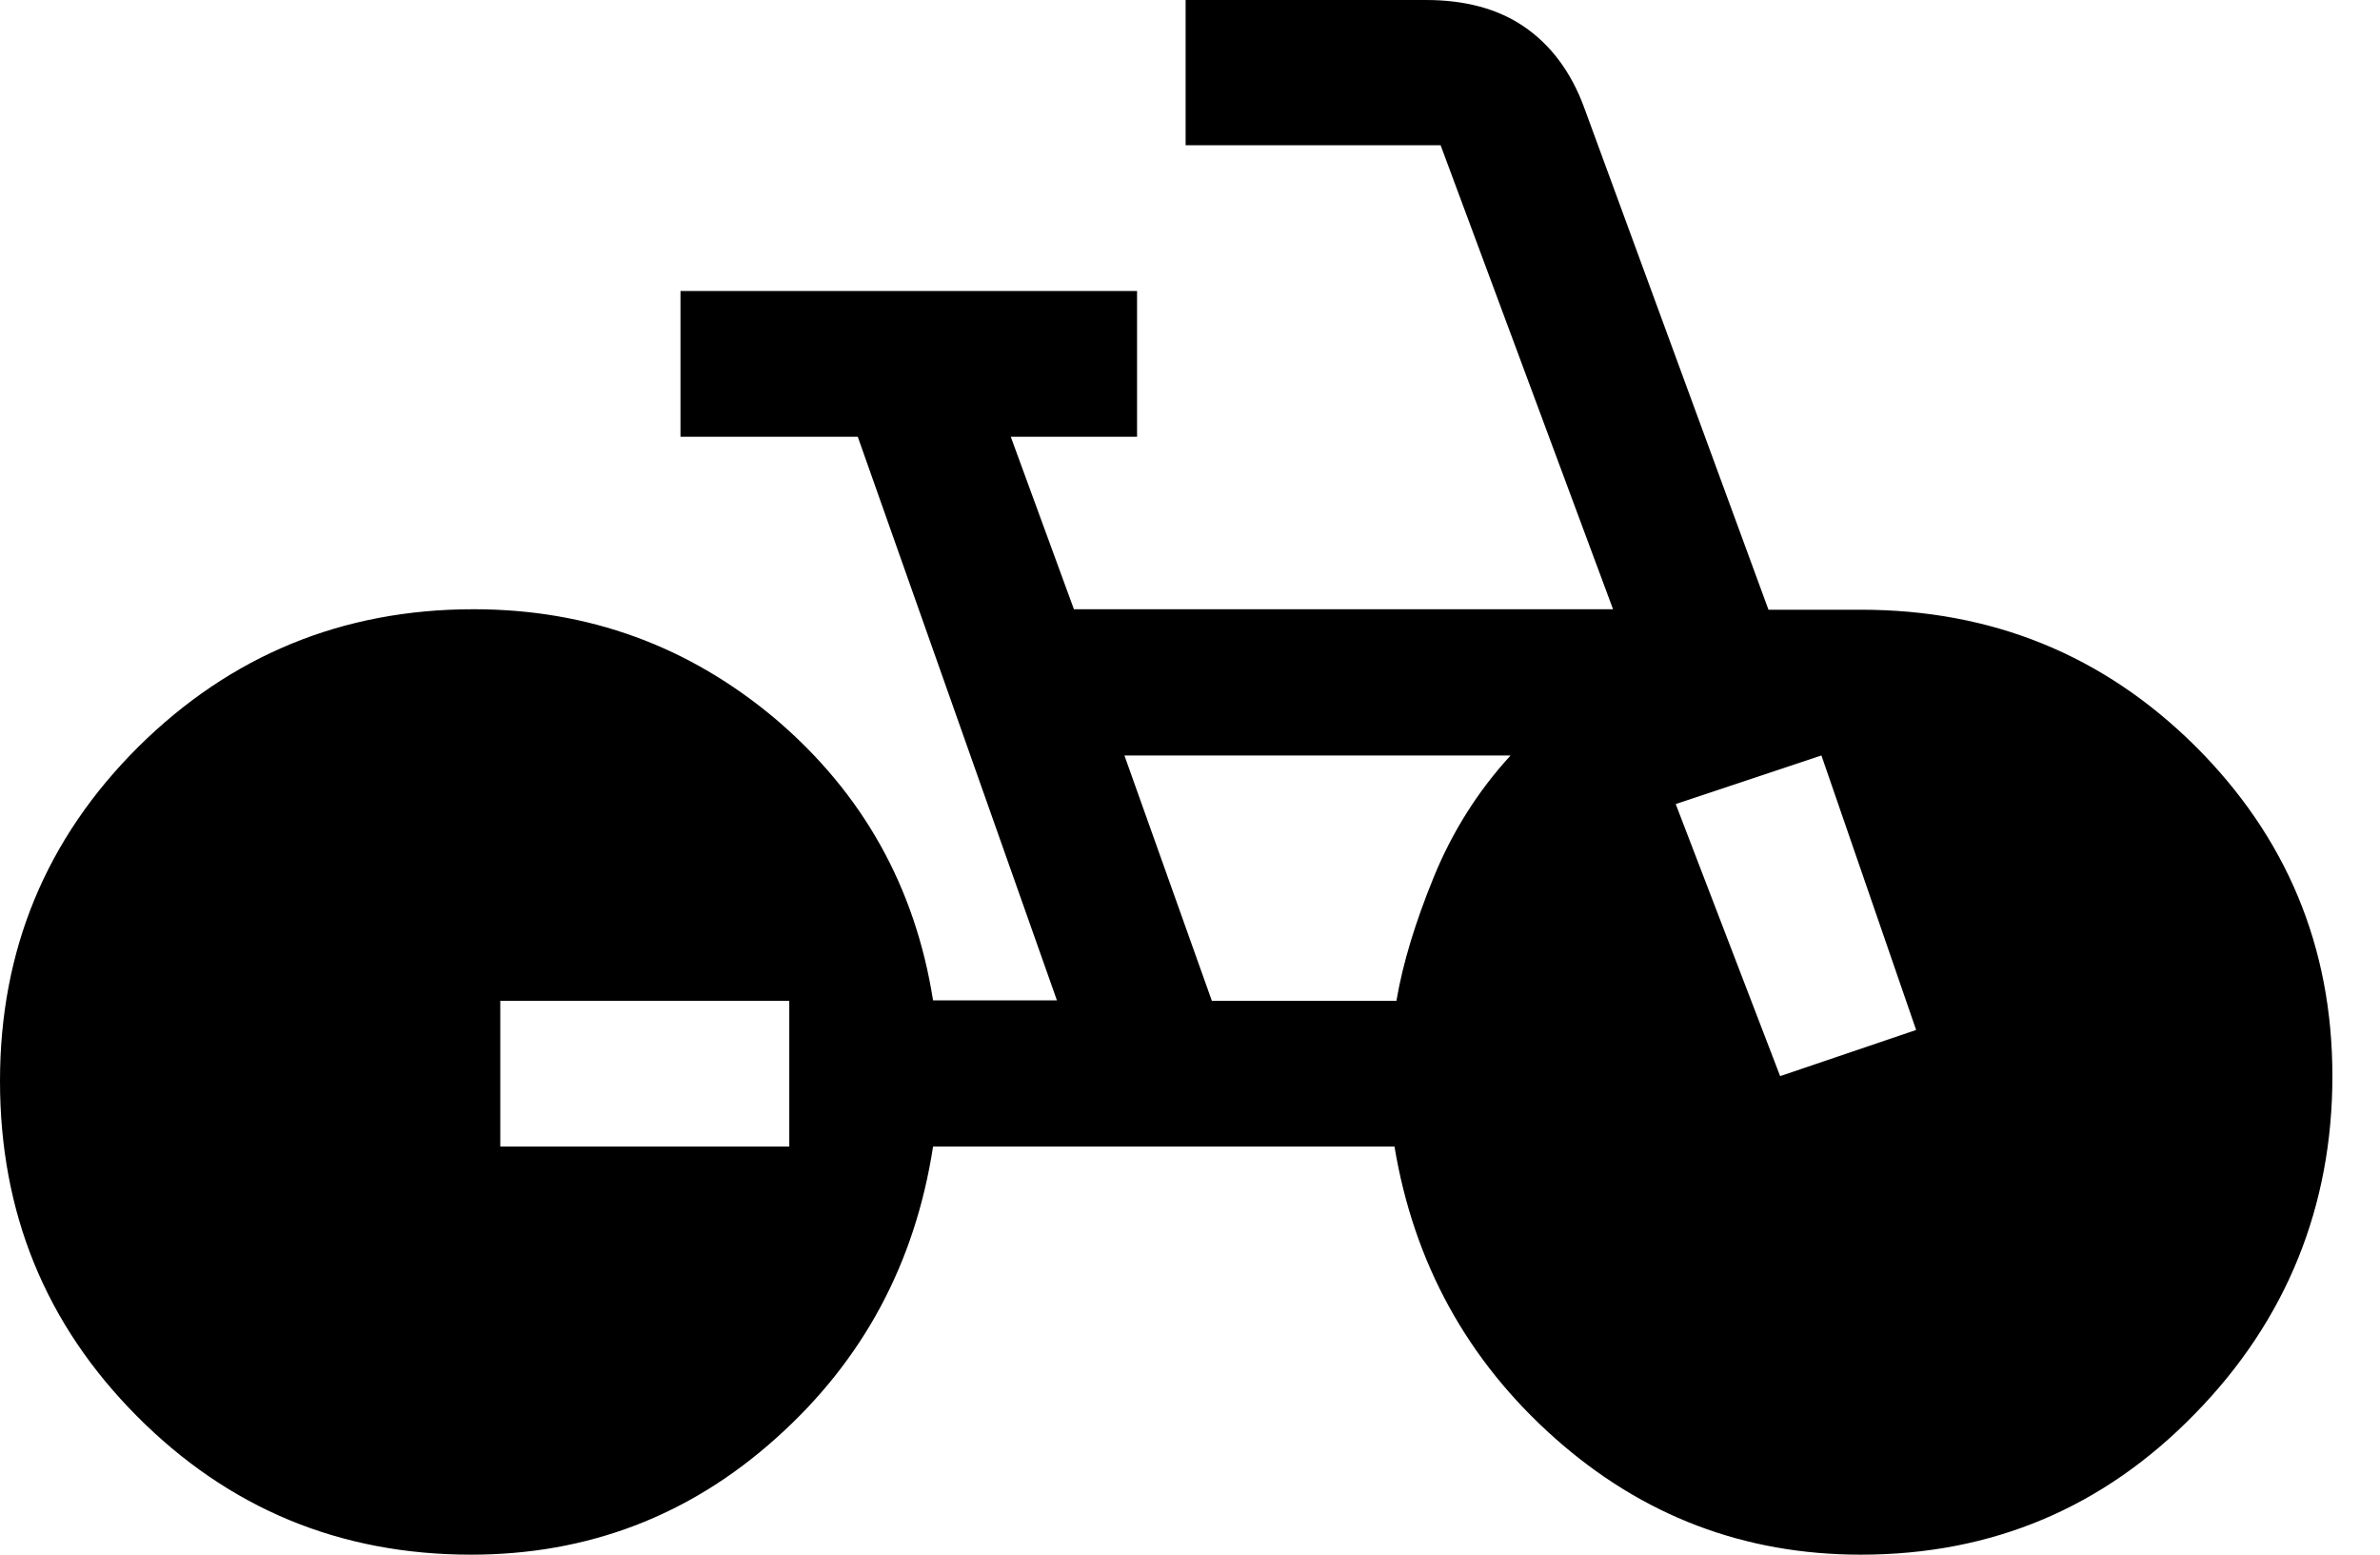 <svg width="49" height="32" viewBox="0 0 49 32" fill="none" xmlns="http://www.w3.org/2000/svg">
<path d="M9.7 32C7 32 4.71 31.05 2.82 29.15C0.93 27.25 0 24.95 0 22.25C0 19.55 0.95 17.26 2.85 15.37C4.75 13.49 7.05 12.54 9.75 12.54C12.12 12.54 14.19 13.3 15.98 14.81C17.76 16.33 18.84 18.25 19.21 20.59H21.76L17.66 8.99H14.01V5.99H23.41V8.99H20.81L22.11 12.54H33.21L29.66 2.99H24.41V0H29.36C30.16 0 30.84 0.18 31.38 0.55C31.92 0.92 32.34 1.47 32.61 2.2L36.41 12.55H38.31C41.01 12.55 43.3 13.48 45.19 15.35C47.07 17.22 48.02 19.48 48.02 22.15C48.02 24.82 47.08 27.17 45.19 29.1C43.31 31.03 41.02 32 38.31 32C35.91 32 33.81 31.2 32.01 29.6C30.21 28 29.11 26 28.71 23.6H19.21C18.84 26 17.77 28 15.98 29.6C14.2 31.2 12.1 32 9.7 32V32ZM10.3 23.6H16.25V20.6H10.3V23.6V23.6ZM24.95 20.6H28.75C28.88 19.83 29.14 18.98 29.52 18.05C29.9 17.12 30.43 16.28 31.1 15.55H23.15L24.95 20.6V20.6ZM36.65 22.15L39.45 21.2L37.5 15.55L34.5 16.55L36.65 22.15V22.15Z" fill="black"/>
</svg>
